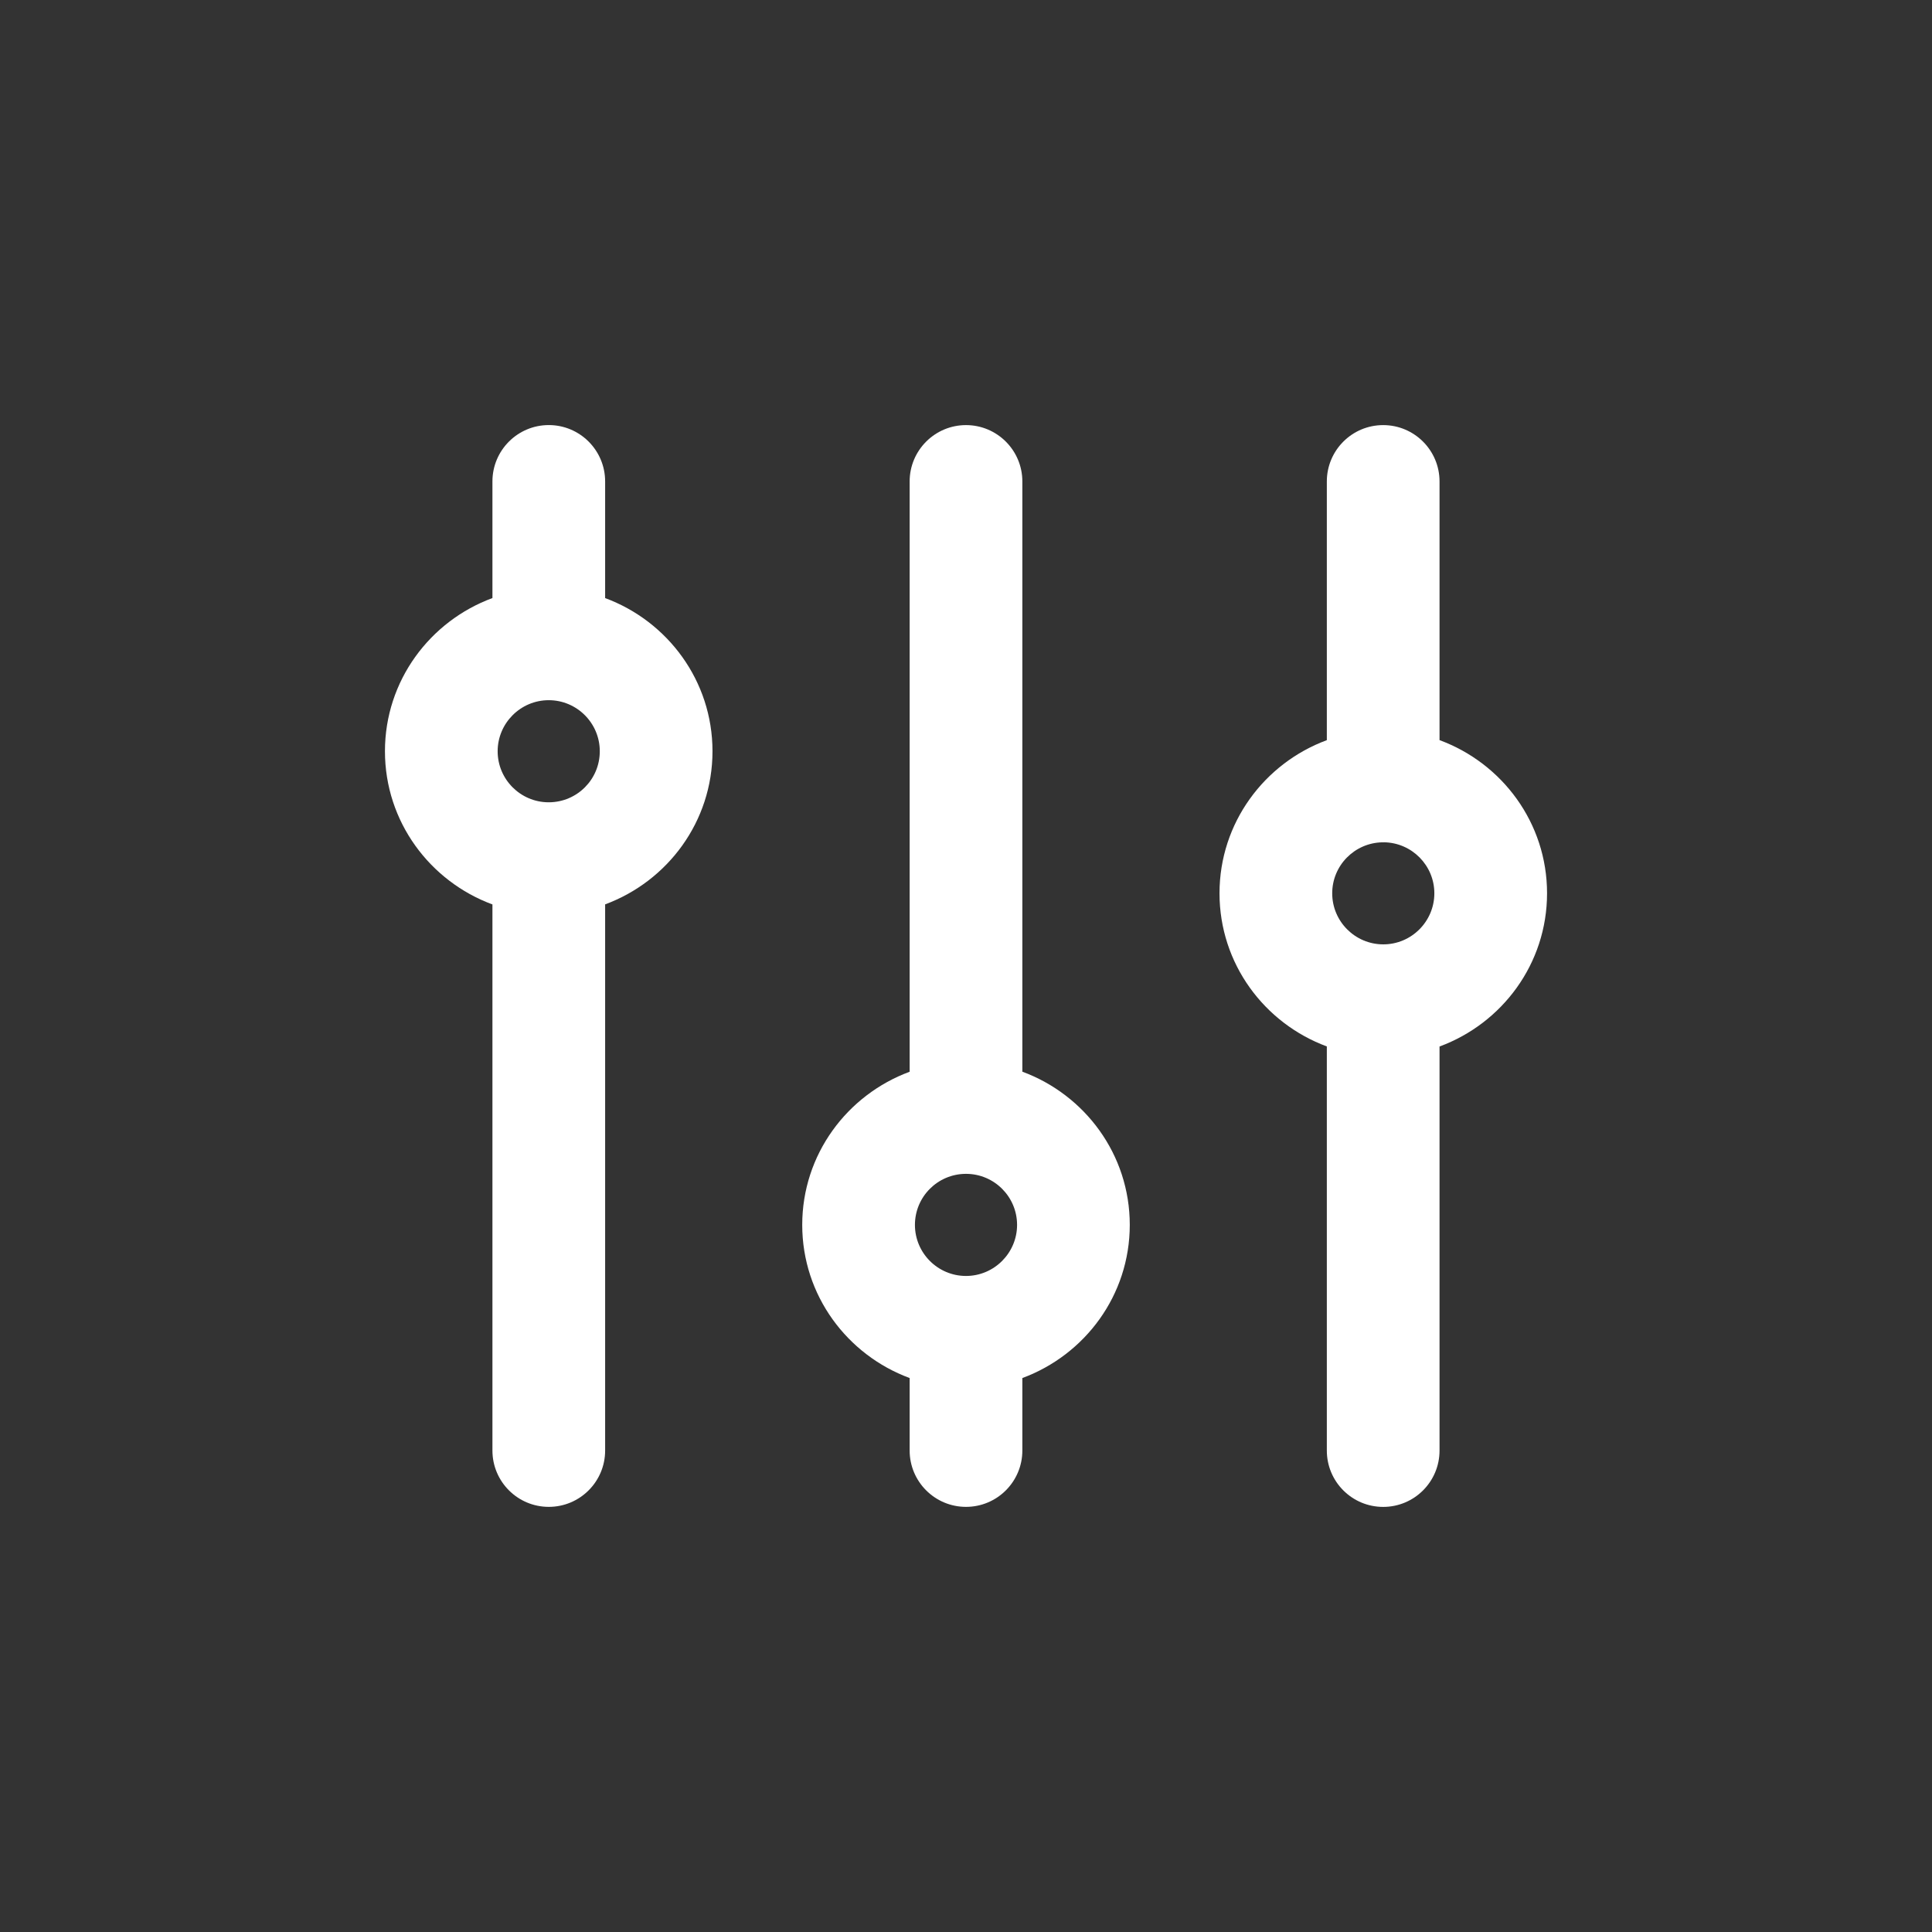 <svg xmlns="http://www.w3.org/2000/svg" id="Layer_1" viewBox="0 0 60 60"><rect x="0" y="0" width="60" height="60" fill="#333333" stroke="none"/><defs><style> .st0 { fill: #fff; } </style></defs><path class="st0" d="M18.793,18.575v-3.624c0-.966-.784-1.75-1.75-1.75s-1.75.784-1.75,1.75v3.622c-1.942.716-3.338,2.57-3.338,4.757s1.396,4.041,3.338,4.758v16.959c0,.967.784,1.75,1.75,1.75s1.75-.783,1.75-1.75v-16.961c1.94-.718,3.334-2.57,3.334-4.756s-1.394-4.038-3.334-4.756ZM17.054,24.916s-.007-.001-.011-.001c-.005,0-.009.001-.013.001-.869-.006-1.575-.714-1.575-1.585s.711-1.586,1.586-1.586,1.586.711,1.586,1.586-.704,1.578-1.573,1.585Z"></path><path class="st0" d="M31.75,33.284V14.952c0-.966-.784-1.75-1.75-1.75s-1.75.784-1.75,1.75v18.332c-1.941.717-3.336,2.569-3.336,4.756s1.395,4.04,3.336,4.756v2.251c0,.967.784,1.75,1.75,1.75s1.75-.783,1.75-1.75v-2.251c1.941-.717,3.336-2.569,3.336-4.757s-1.395-4.04-3.336-4.757ZM30,39.626c-.875,0-1.586-.712-1.586-1.586s.706-1.58,1.576-1.585c.003,0,.006,0,.01,0s.006,0,.01,0c.87.005,1.576.714,1.576,1.585s-.711,1.586-1.586,1.586Z"></path><path class="st0" d="M48.045,27.742c0-2.188-1.396-4.041-3.339-4.757v-8.033c0-.966-.783-1.75-1.75-1.75s-1.75.784-1.75,1.75v8.034c-1.94.718-3.333,2.57-3.333,4.756s1.393,4.038,3.333,4.756v12.55c0,.967.783,1.75,1.75,1.75s1.75-.783,1.75-1.75v-12.548c1.943-.716,3.339-2.57,3.339-4.758ZM42.959,29.328c-.874,0-1.586-.711-1.586-1.586,0-.866.698-1.569,1.56-1.583.008,0,.015.002.023.002.009,0,.017-.002.026-.003.863.013,1.563.717,1.563,1.584,0,.875-.712,1.586-1.586,1.586Z"></path></svg>